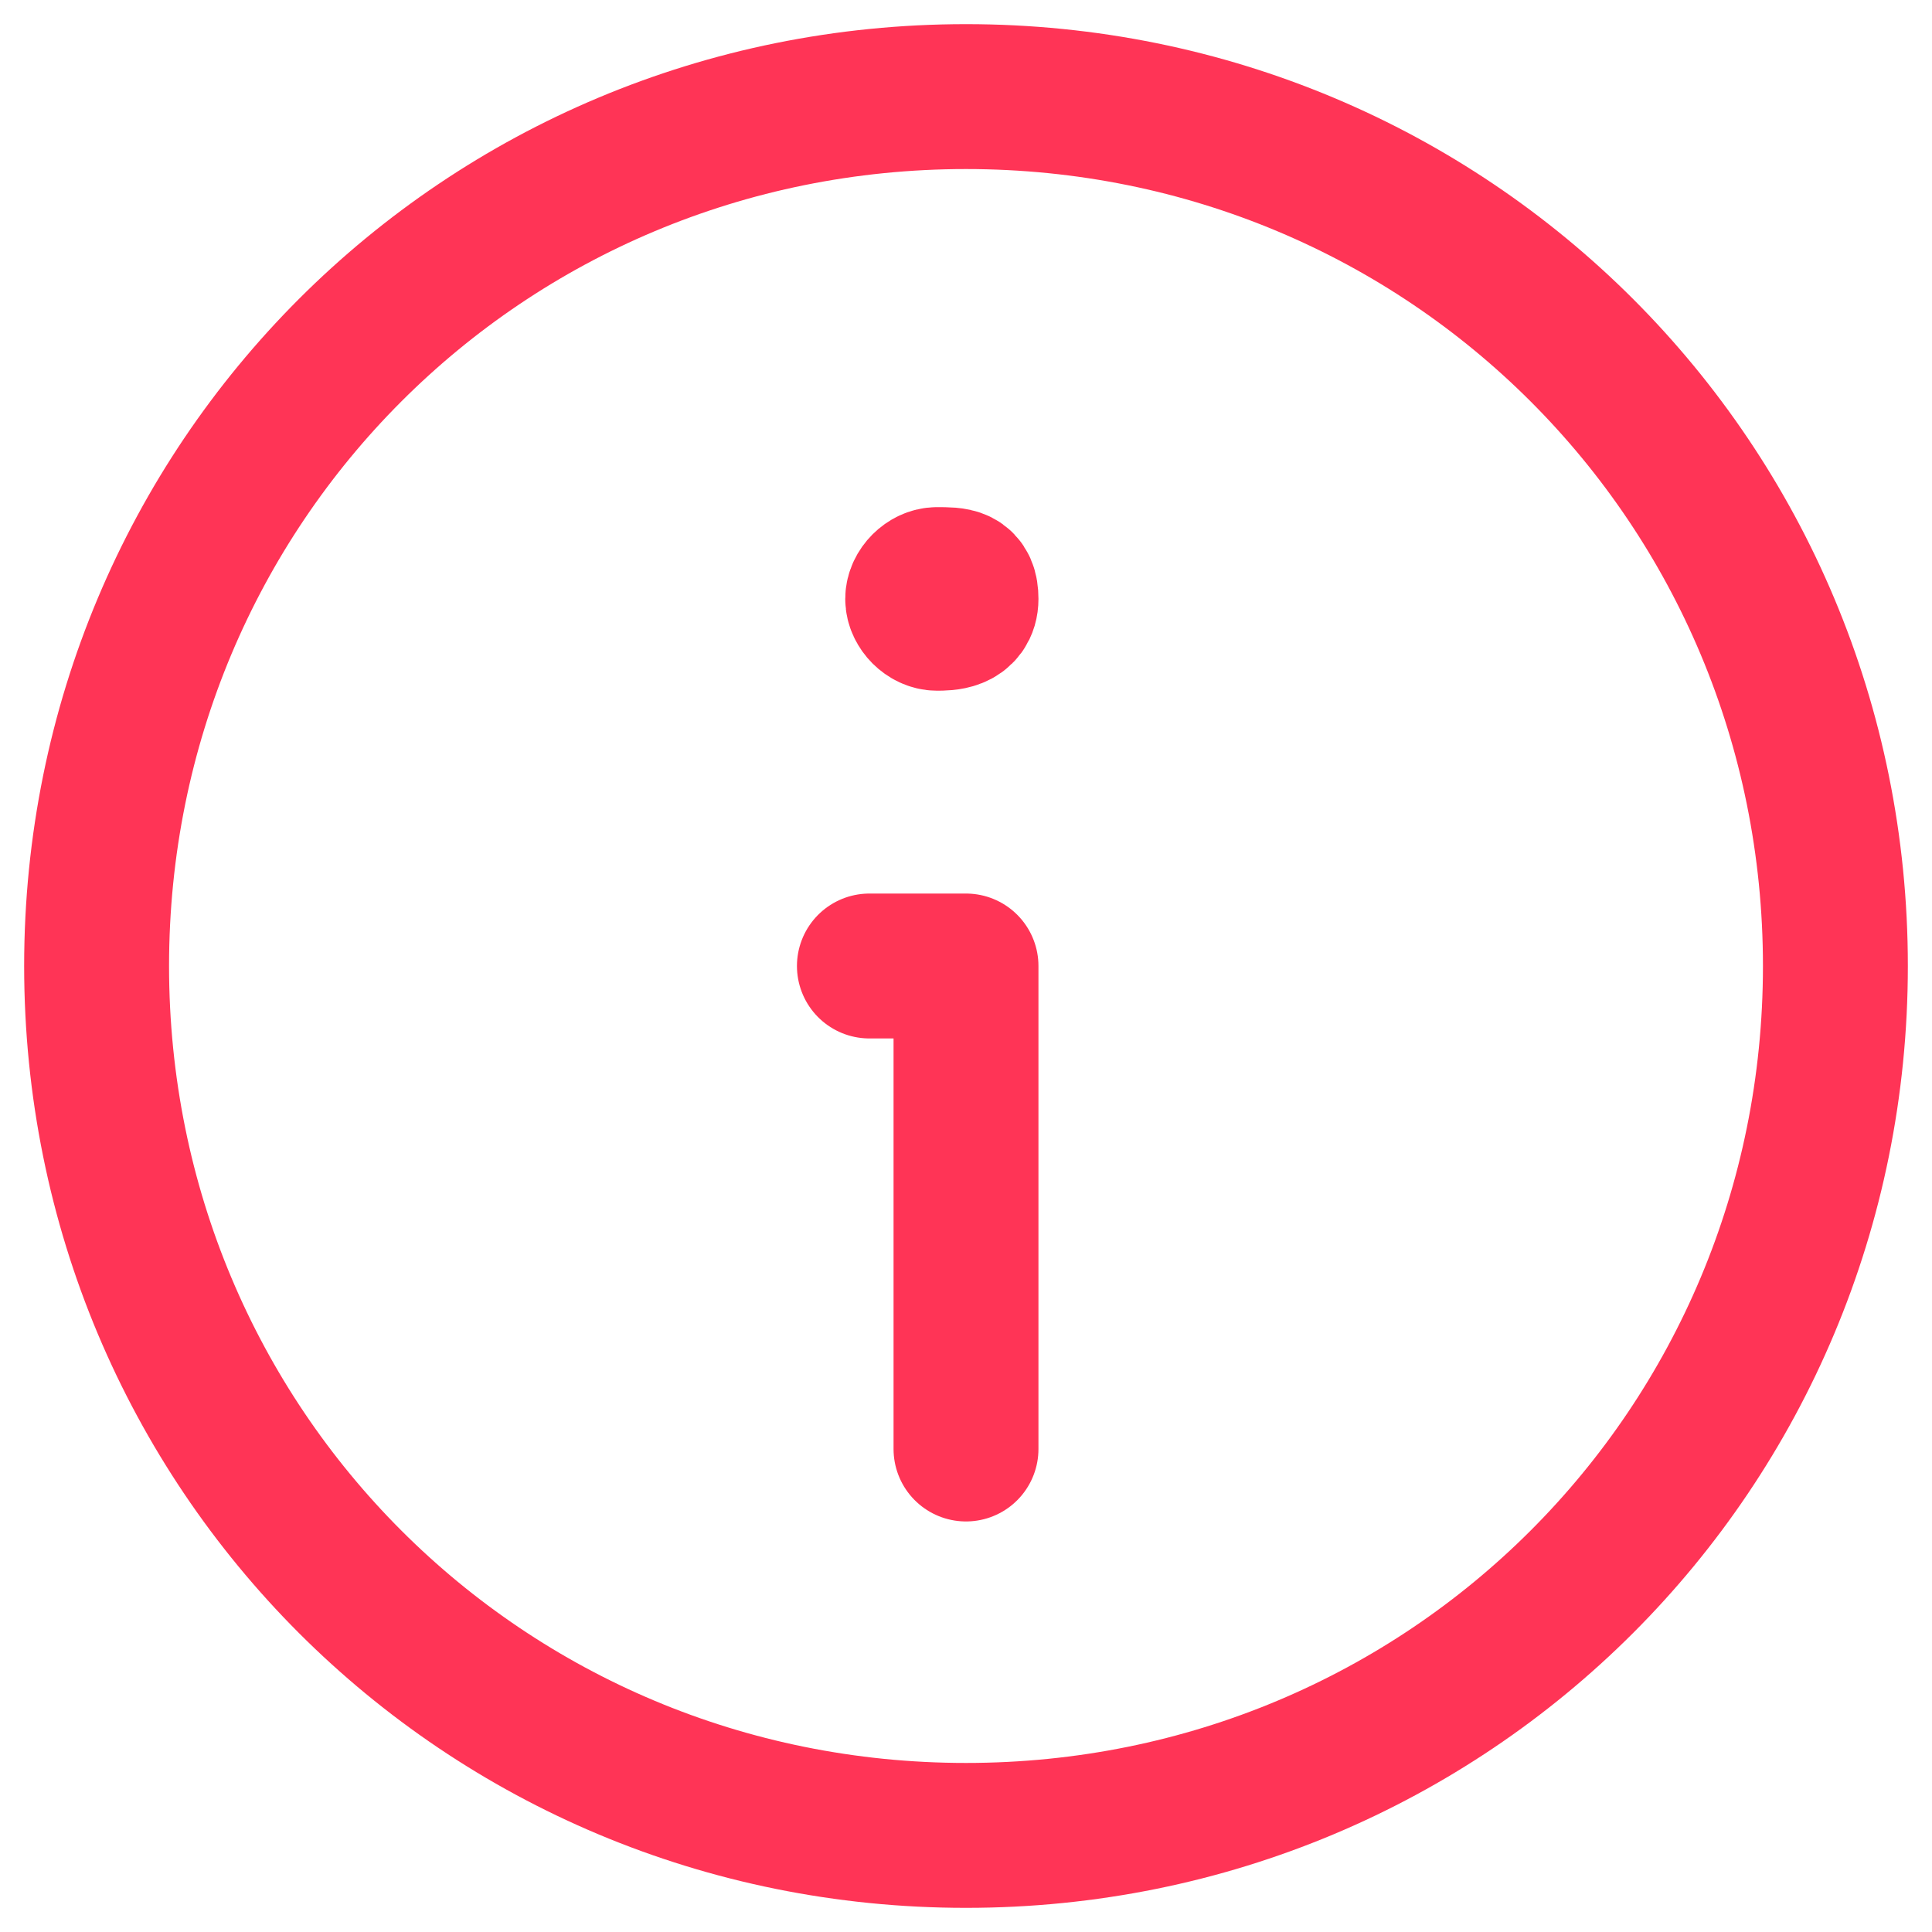 <svg width="20" height="20" xmlns="http://www.w3.org/2000/svg">
    <g stroke="#FF3456" stroke-width="1.5" fill="none" fill-rule="evenodd" stroke-linecap="round" stroke-linejoin="round">
        <path d="M10 19h0c-5 0-9-4-9-9h0c0-5 4-9 9-9h0c5 0 9 4 9 9h0c0 5-4 9-9 9Z"/>
        <path d="M10 15v-5H9M9.7 6c-.1 0-.2.1-.2.2s.1.2.2.2.3 0 .3-.2-.1-.2-.3-.2"/>
    </g>
</svg>